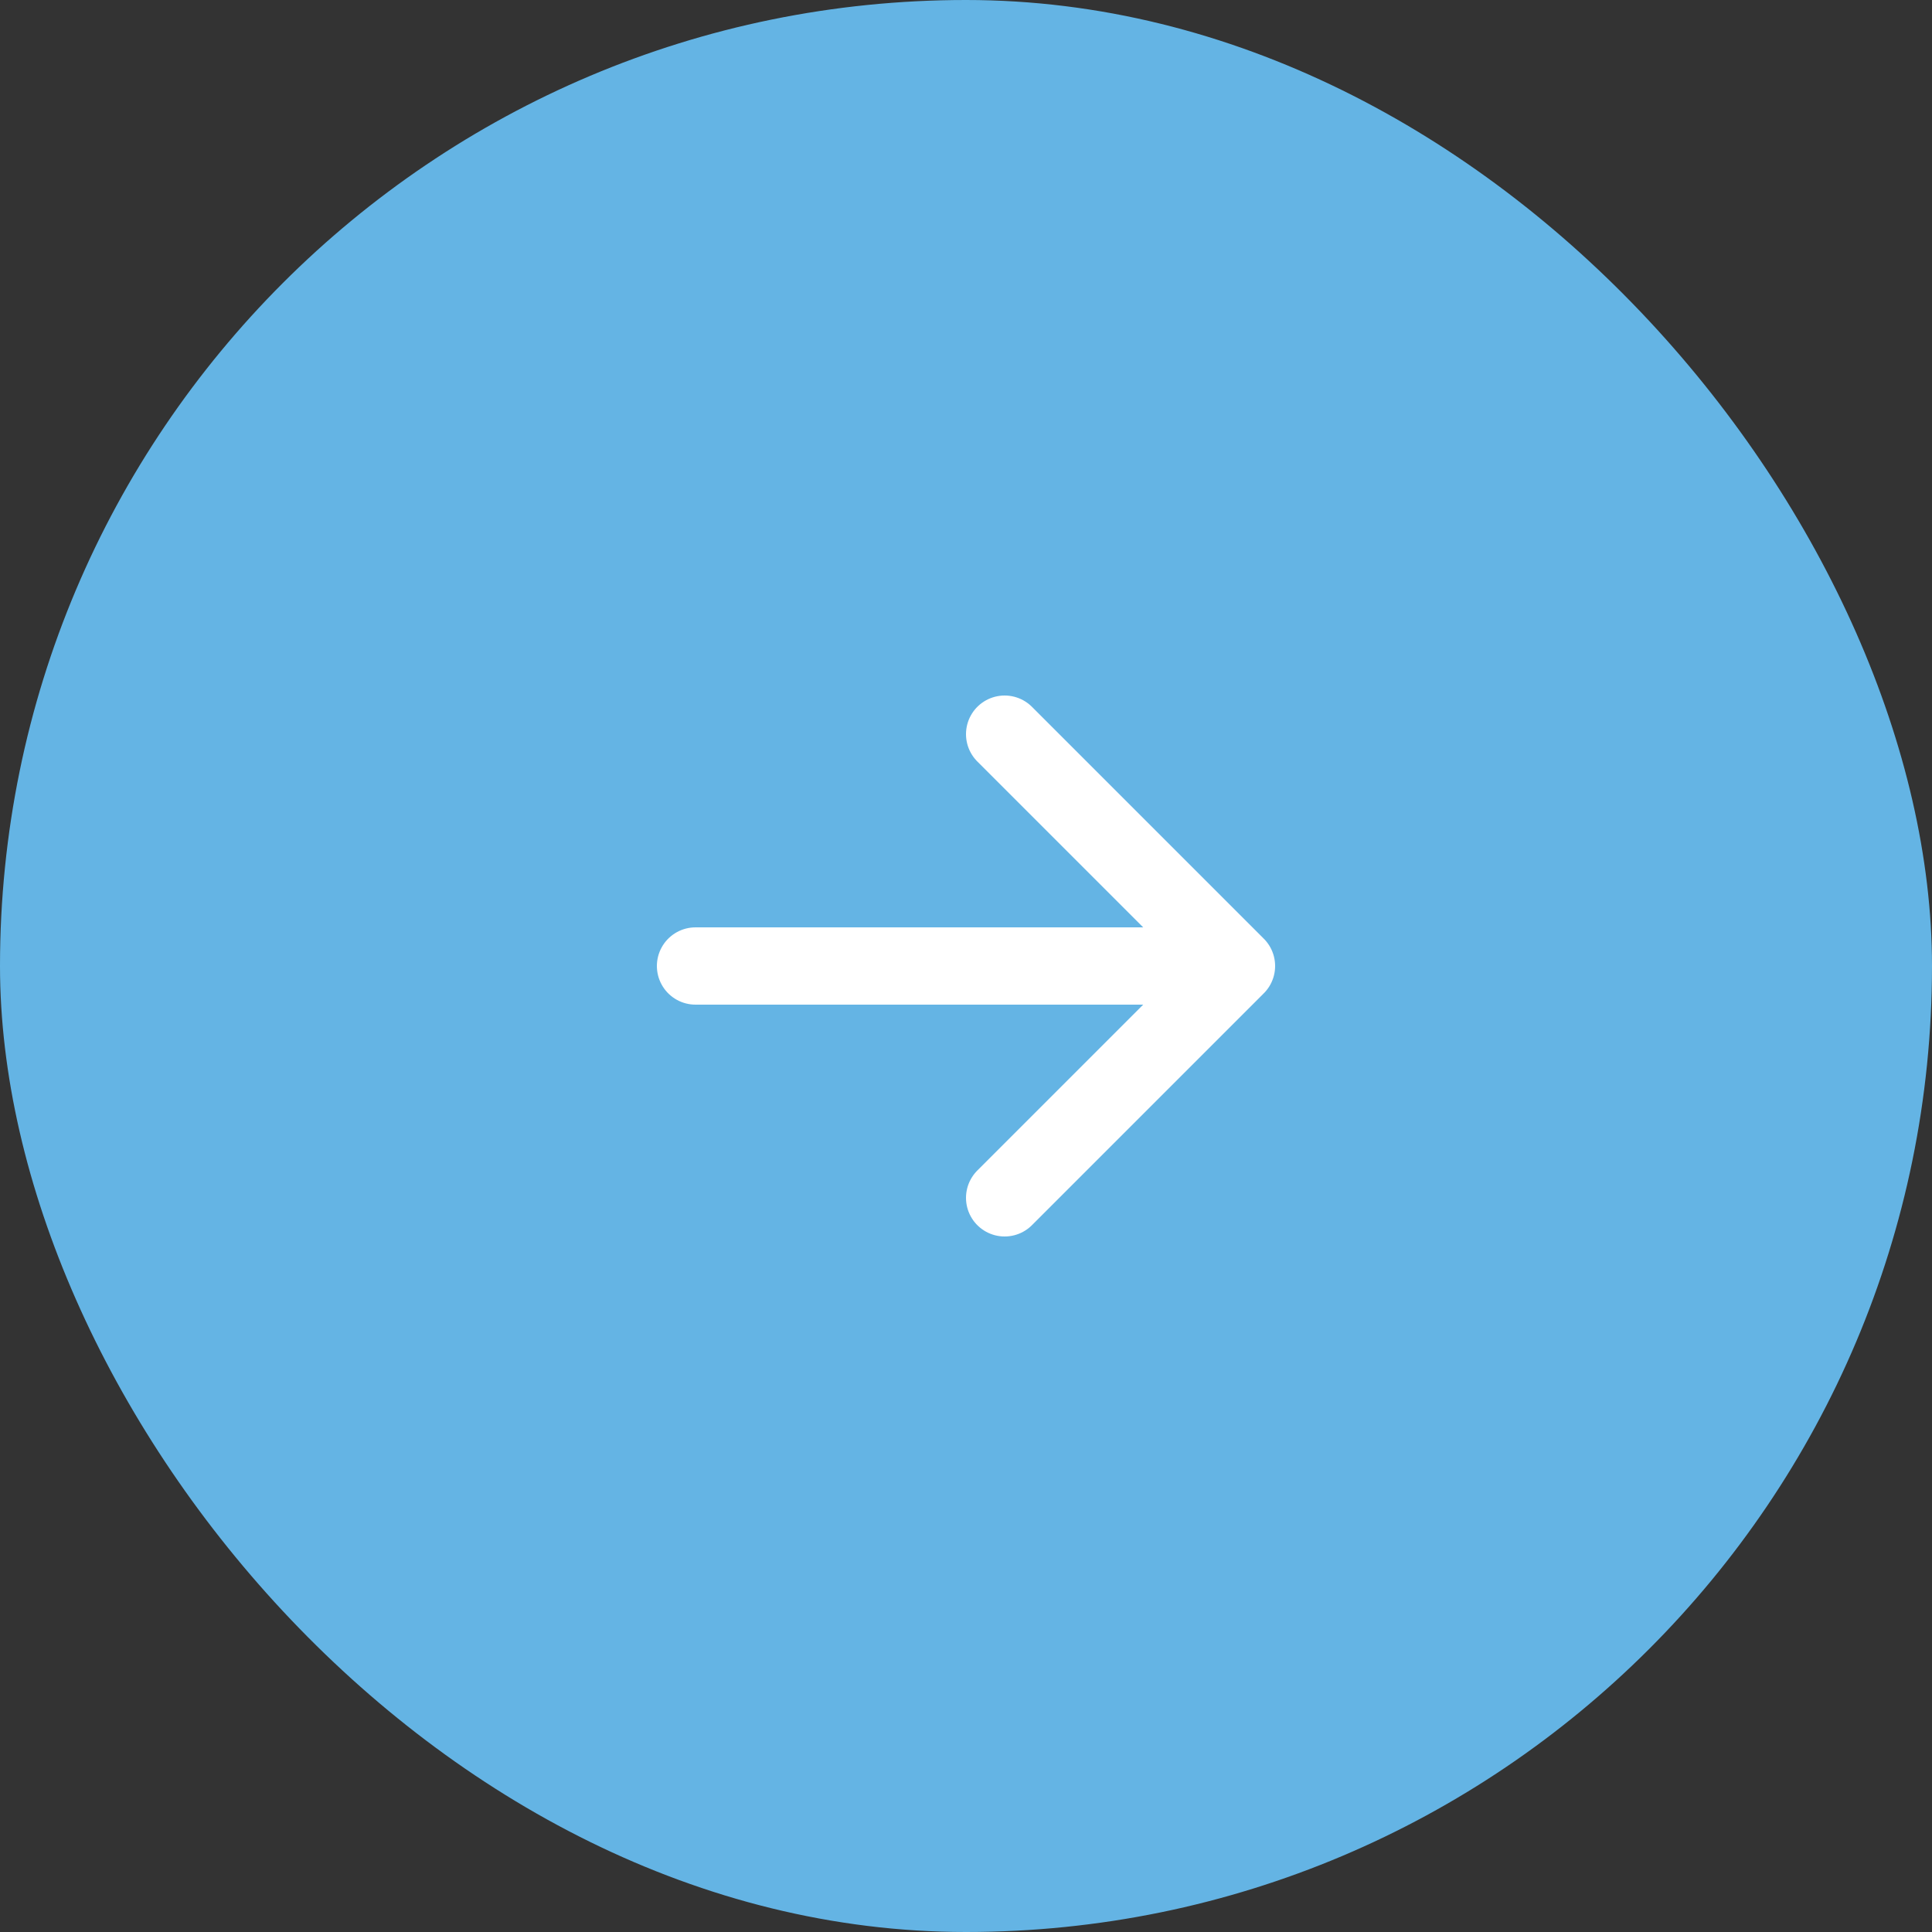 <?xml version="1.0" encoding="UTF-8"?> <svg xmlns="http://www.w3.org/2000/svg" width="50" height="50" viewBox="0 0 50 50" fill="none"><rect x="0" y="0" width="50" height="50" fill="#333333" stroke="none"/><rect width="50" height="50" rx="25" fill="#64B4E4"></rect><path d="M32 25L26 31M32 25L26 19M32 25L18 25" stroke="white" stroke-width="2" stroke-linecap="round" stroke-linejoin="round"></path></svg> 